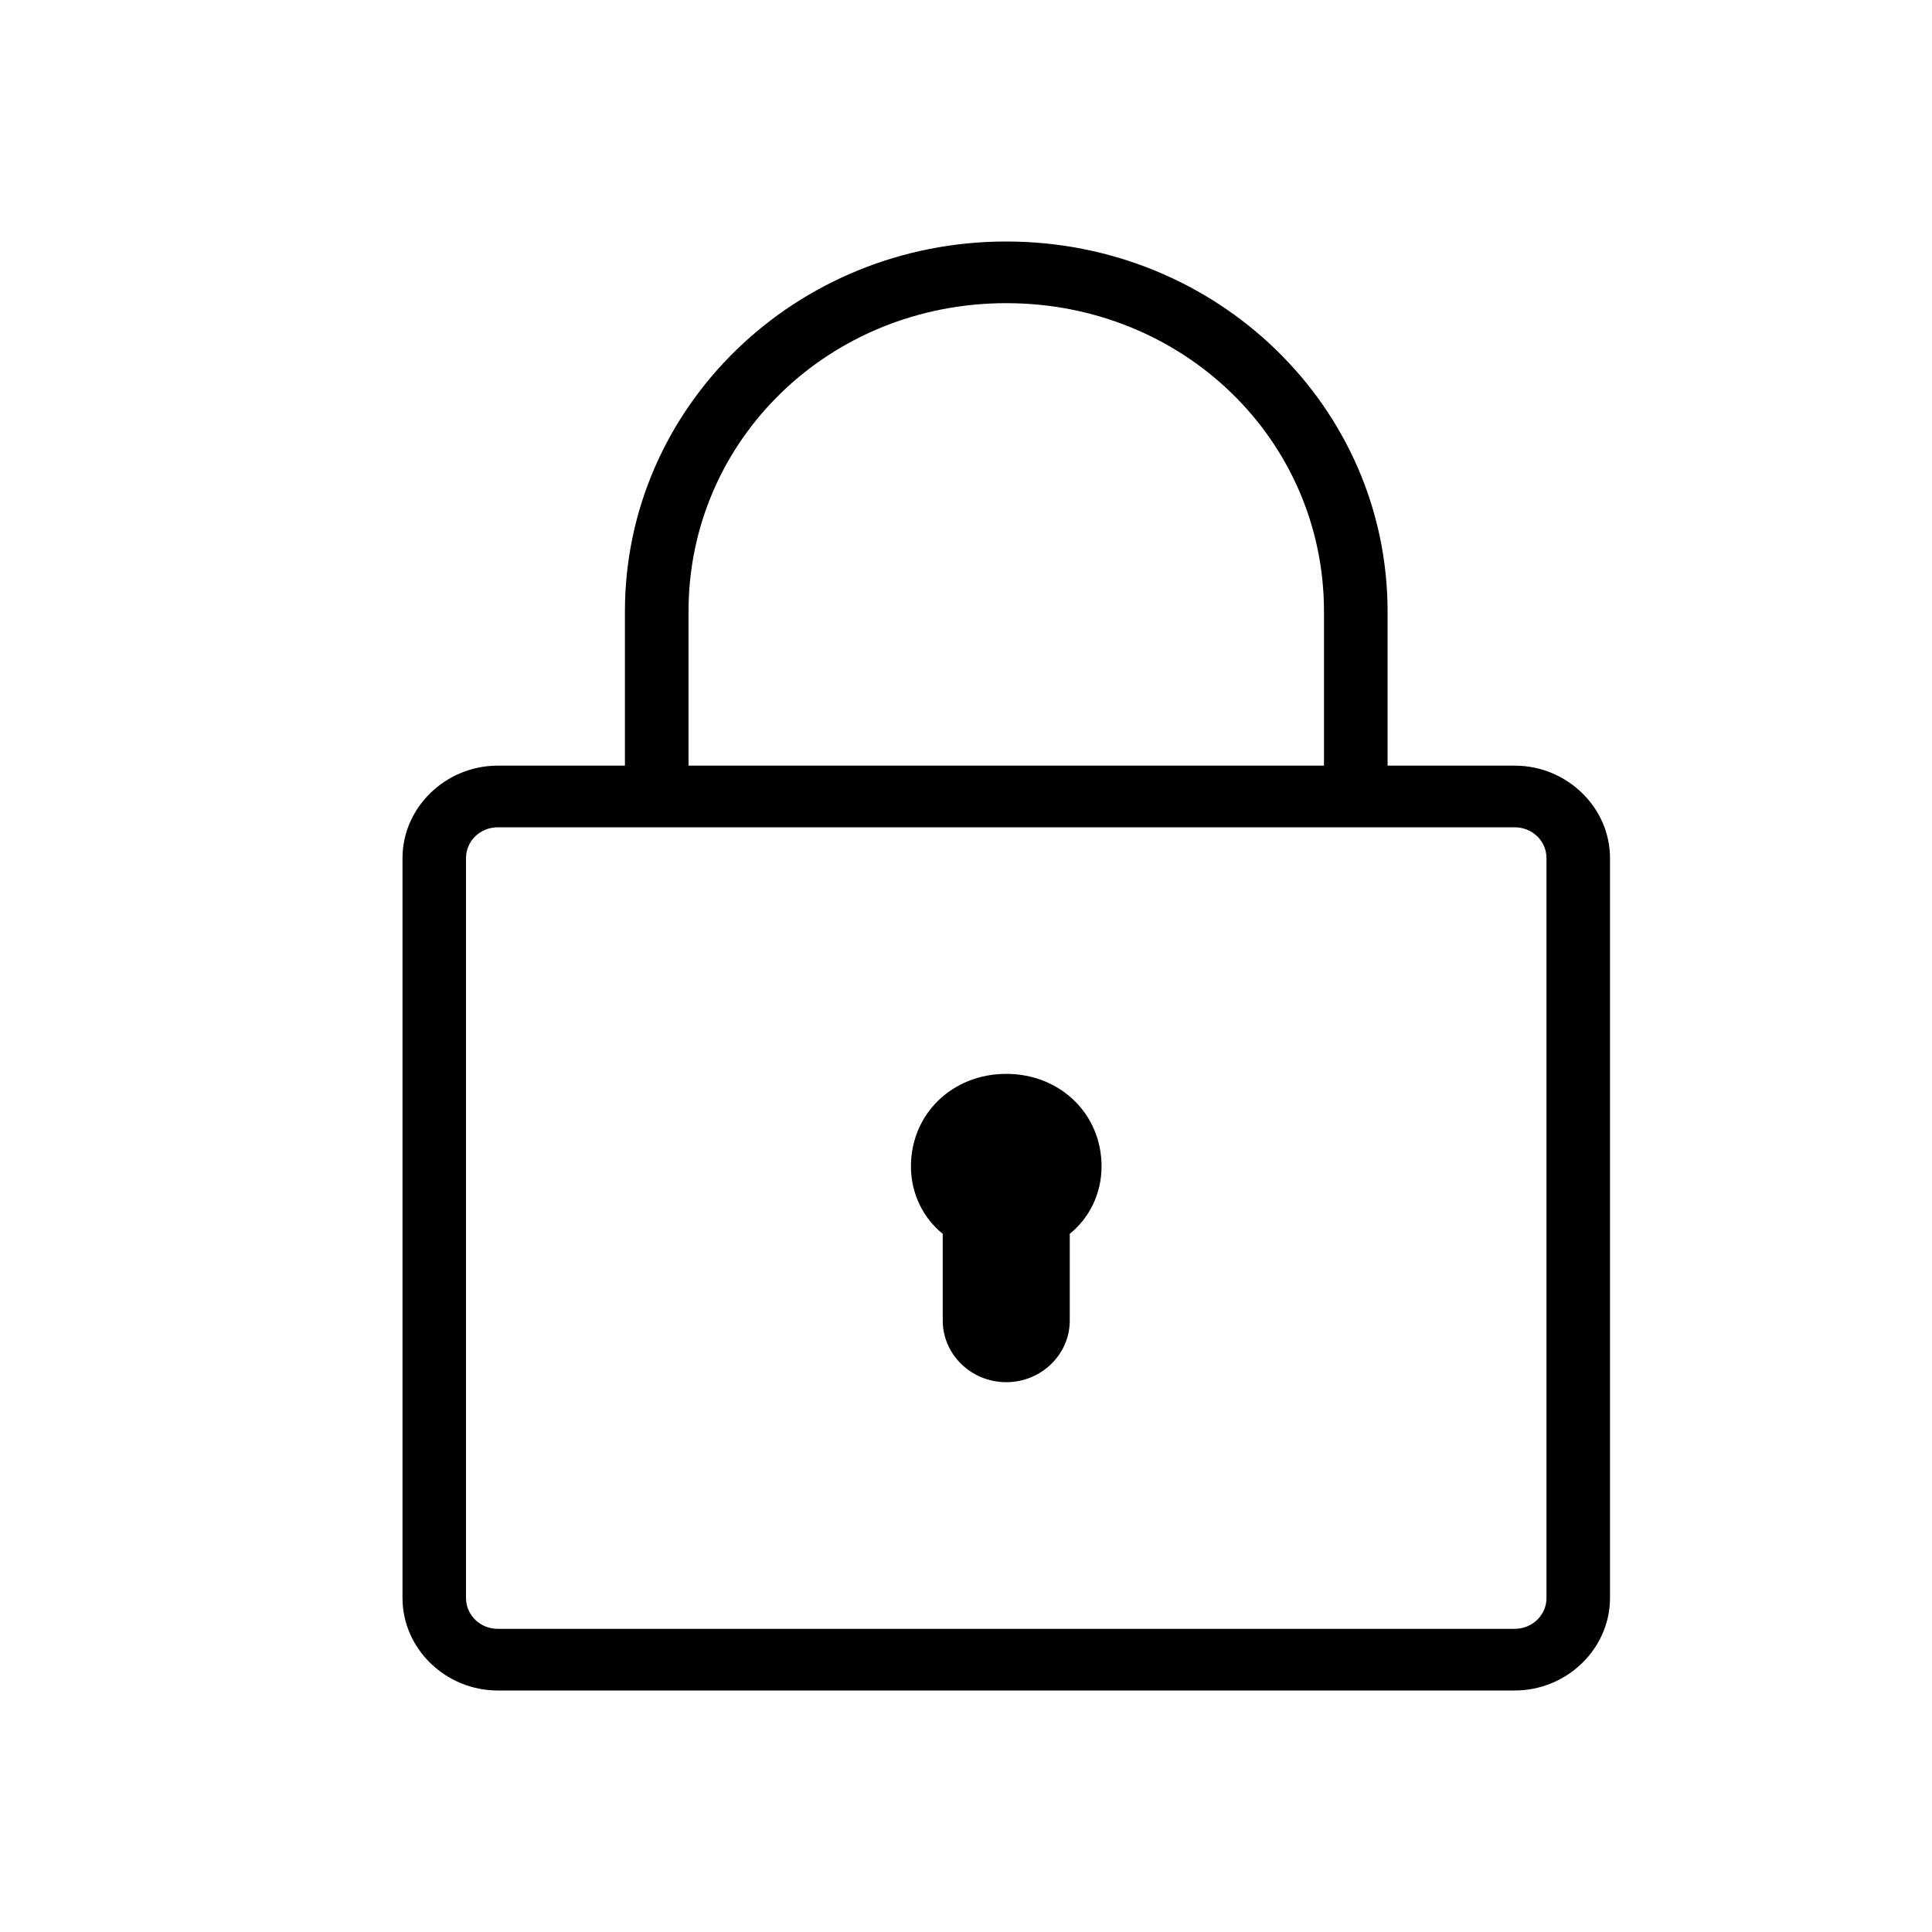 <?xml version="1.0" encoding="UTF-8"?>
<svg width="24px" height="24px" viewBox="0 0 24 24" version="1.1" xmlns="http://www.w3.org/2000/svg" xmlns:xlink="http://www.w3.org/1999/xlink">
    <g stroke="none" stroke-width="1" fill-rule="evenodd">
        <g>
            <path d="M12.5,3 C9.88,3 7.763,5.054 7.763,7.596 L7.763,9.511 L6.184,9.511 C5.535,9.511 5,10.03 5,10.66 L5,19.851 C5,20.481 5.535,21 6.184,21 L18.816,21 C19.465,21 20,20.481 20,19.851 L20,10.66 C20,10.03 19.465,9.511 18.816,9.511 L17.237,9.511 L17.237,7.596 C17.237,5.054 15.12,3 12.5,3 Z M12.5,3.766 C14.697,3.766 16.447,5.464 16.447,7.596 L16.447,9.511 L8.553,9.511 L8.553,7.596 C8.553,5.464 10.303,3.766 12.5,3.766 Z M6.184,10.277 L18.816,10.277 C19.035,10.277 19.211,10.447 19.211,10.66 L19.211,19.851 C19.211,20.063 19.035,20.234 18.816,20.234 L6.184,20.234 C5.965,20.234 5.789,20.063 5.789,19.851 L5.789,10.66 C5.789,10.447 5.965,10.277 6.184,10.277 Z M12.5,13.34 C11.829,13.34 11.316,13.839 11.316,14.489 C11.316,14.833 11.473,15.136 11.711,15.327 L11.711,16.404 C11.711,16.826 12.065,17.17 12.5,17.17 C12.935,17.17 13.289,16.826 13.289,16.404 L13.289,15.327 C13.527,15.136 13.684,14.833 13.684,14.489 C13.684,13.839 13.171,13.34 12.5,13.34 Z" ></path>
        </g>
    </g>
</svg>
